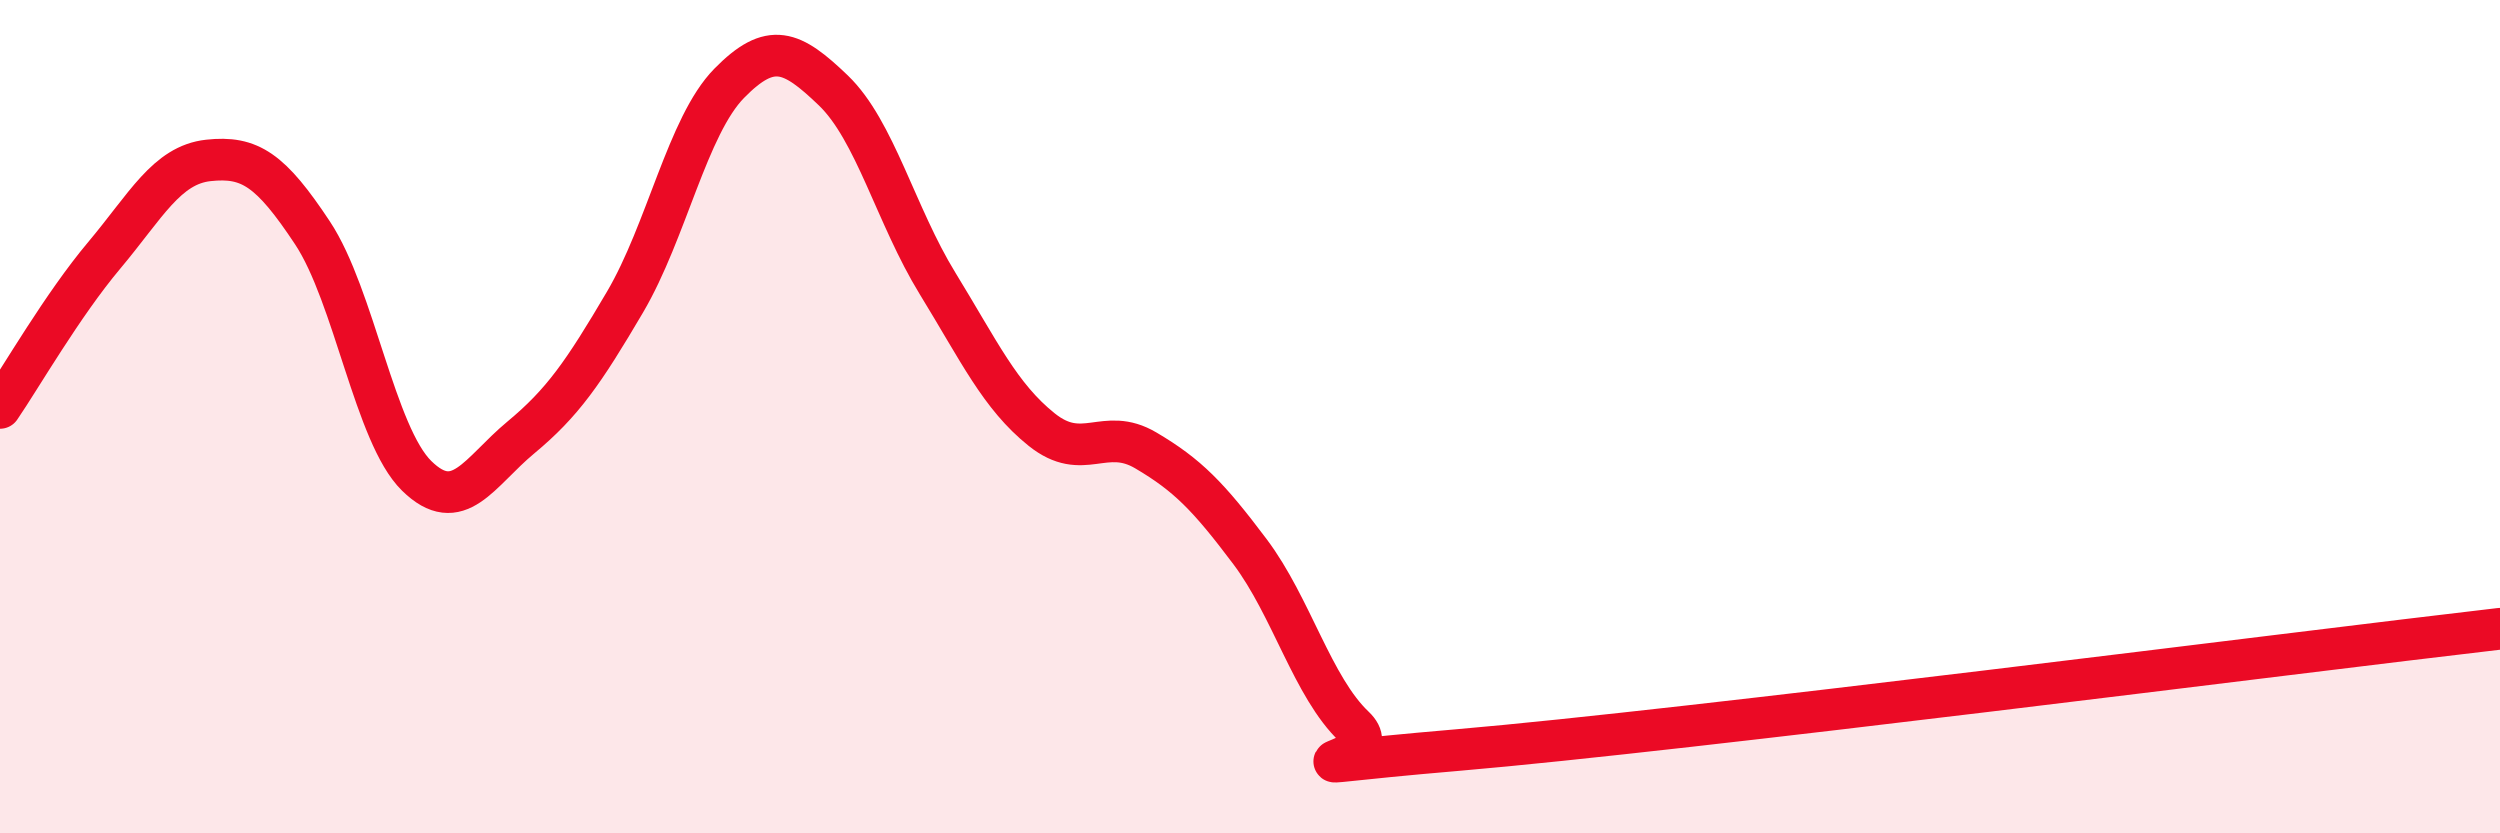 
    <svg width="60" height="20" viewBox="0 0 60 20" xmlns="http://www.w3.org/2000/svg">
      <path
        d="M 0,9.79 C 0.5,9.06 1.5,7.32 2.5,6.13 C 3.5,4.94 4,3.96 5,3.85 C 6,3.74 6.5,4.08 7.5,5.59 C 8.5,7.1 9,10.44 10,11.42 C 11,12.4 11.5,11.33 12.5,10.5 C 13.5,9.67 14,8.95 15,7.25 C 16,5.55 16.5,3.02 17.5,2 C 18.5,0.98 19,1.21 20,2.17 C 21,3.13 21.5,5.17 22.5,6.8 C 23.5,8.43 24,9.51 25,10.31 C 26,11.11 26.5,10.22 27.5,10.81 C 28.5,11.4 29,11.91 30,13.24 C 31,14.57 31.5,16.49 32.5,17.44 C 33.5,18.39 29.5,18.47 35,18 C 40.5,17.53 55,15.67 60,15.09L60 20L0 20Z"
        fill="#EB0A25"
        opacity="0.1"
        stroke-linecap="round"
        stroke-linejoin="round"
      />
      <path
        d="M 0,9.79 C 0.5,9.06 1.5,7.32 2.5,6.13 C 3.5,4.94 4,3.96 5,3.85 C 6,3.74 6.5,4.08 7.5,5.59 C 8.5,7.1 9,10.44 10,11.42 C 11,12.4 11.5,11.33 12.5,10.5 C 13.5,9.67 14,8.95 15,7.25 C 16,5.55 16.5,3.02 17.5,2 C 18.5,0.98 19,1.21 20,2.17 C 21,3.13 21.5,5.17 22.5,6.8 C 23.5,8.43 24,9.51 25,10.31 C 26,11.11 26.5,10.22 27.5,10.81 C 28.5,11.4 29,11.91 30,13.24 C 31,14.57 31.5,16.49 32.5,17.44 C 33.5,18.39 29.5,18.47 35,18 C 40.5,17.53 55,15.67 60,15.09"
        stroke="#EB0A25"
        stroke-width="1"
        fill="none"
        stroke-linecap="round"
        stroke-linejoin="round"
      />
    </svg>
  